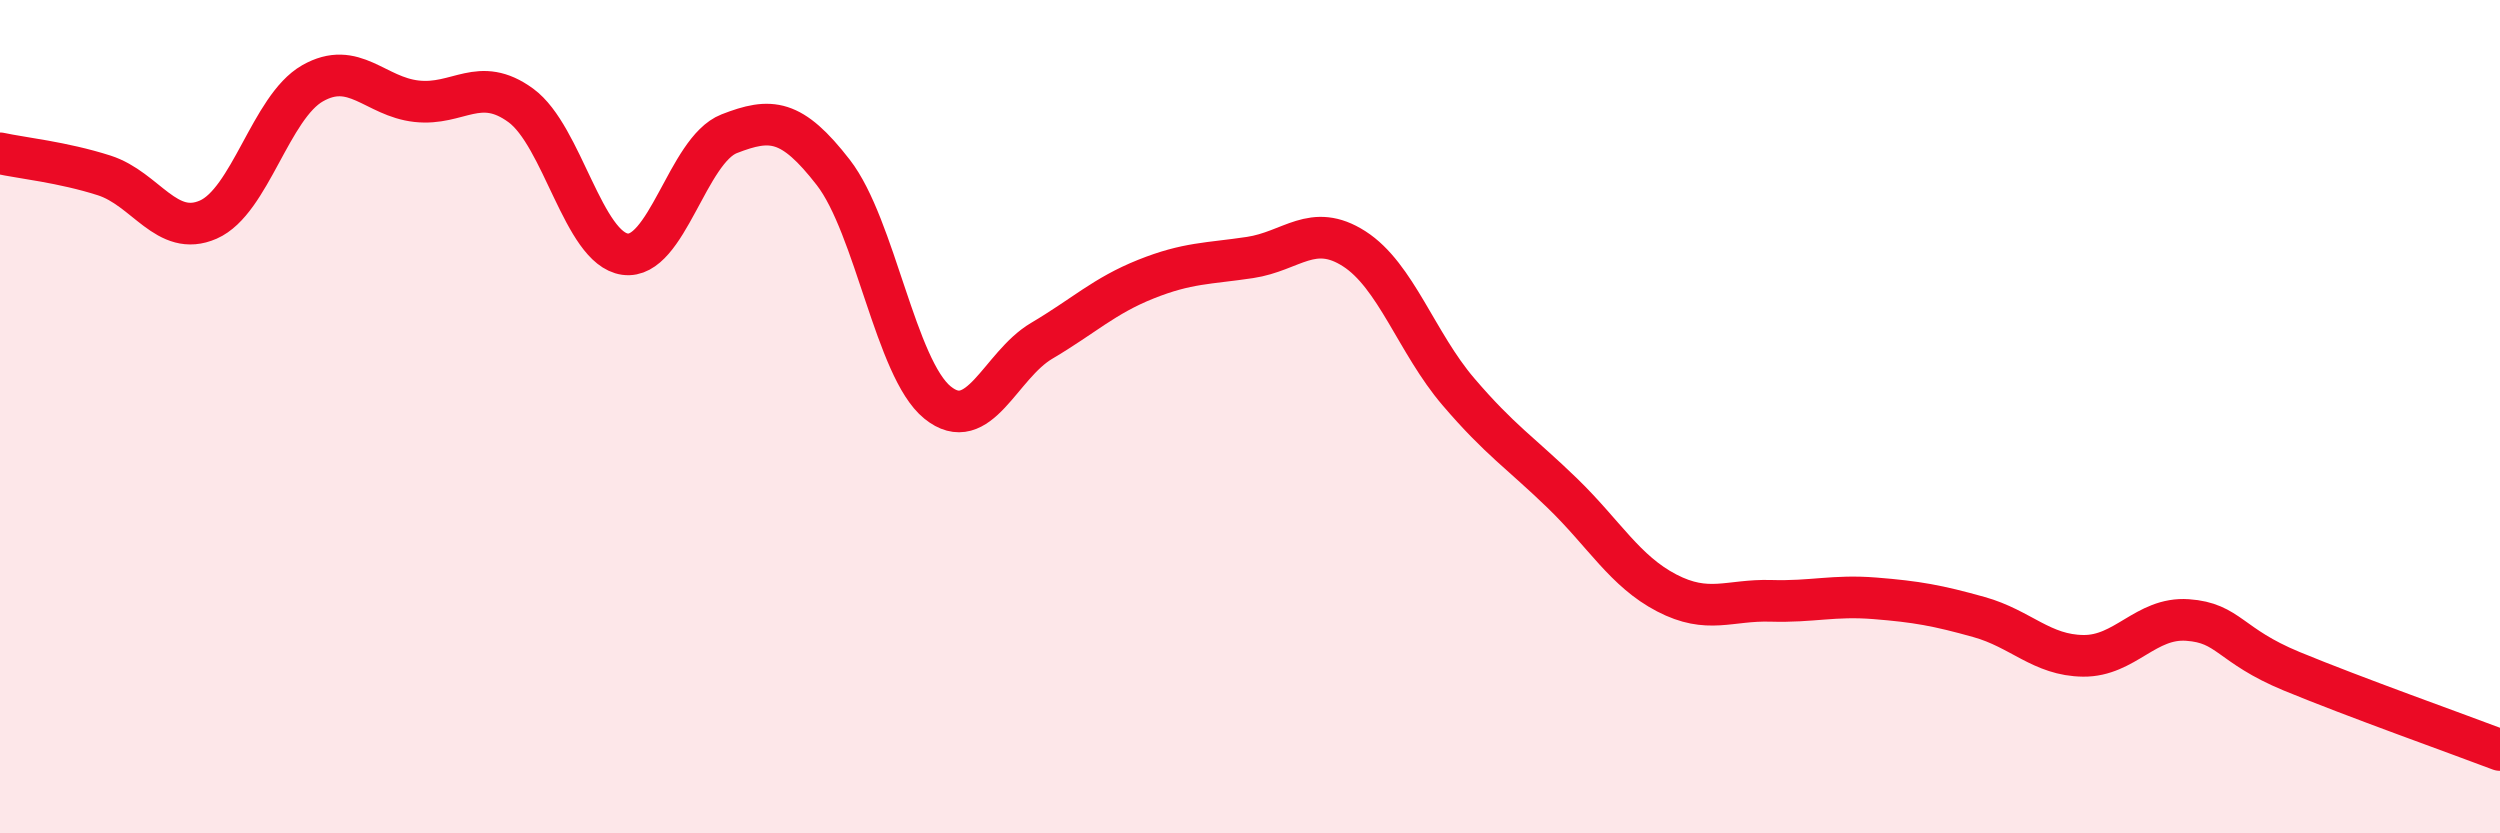 
    <svg width="60" height="20" viewBox="0 0 60 20" xmlns="http://www.w3.org/2000/svg">
      <path
        d="M 0,3.68 C 0.5,3.79 1.5,3.89 2.5,4.21 C 3.5,4.53 4,5.71 5,5.27 C 6,4.83 6.5,2.57 7.5,2 C 8.5,1.43 9,2.32 10,2.43 C 11,2.54 11.5,1.8 12.5,2.53 C 13.5,3.26 14,5.96 15,6.1 C 16,6.24 16.5,3.6 17.5,3.21 C 18.5,2.82 19,2.85 20,4.14 C 21,5.43 21.5,8.85 22.5,9.66 C 23.5,10.47 24,8.77 25,8.18 C 26,7.59 26.5,7.1 27.5,6.7 C 28.5,6.3 29,6.33 30,6.18 C 31,6.03 31.5,5.33 32.5,5.97 C 33.5,6.61 34,8.23 35,9.4 C 36,10.57 36.5,10.87 37.5,11.84 C 38.5,12.81 39,13.71 40,14.23 C 41,14.75 41.5,14.39 42.5,14.42 C 43.5,14.45 44,14.28 45,14.36 C 46,14.44 46.5,14.53 47.5,14.81 C 48.5,15.09 49,15.73 50,15.74 C 51,15.75 51.5,14.81 52.5,14.88 C 53.5,14.95 53.5,15.49 55,16.11 C 56.5,16.73 59,17.62 60,18L60 20L0 20Z"
        fill="#EB0A25"
        opacity="0.1"
        stroke-linecap="round"
        stroke-linejoin="round"
      />
      <path
        d="M 0,3.68 C 0.5,3.79 1.5,3.89 2.5,4.21 C 3.5,4.53 4,5.71 5,5.27 C 6,4.83 6.5,2.57 7.5,2 C 8.5,1.43 9,2.32 10,2.43 C 11,2.54 11.5,1.8 12.5,2.53 C 13.5,3.26 14,5.96 15,6.1 C 16,6.24 16.5,3.6 17.5,3.21 C 18.5,2.82 19,2.85 20,4.14 C 21,5.43 21.5,8.85 22.5,9.66 C 23.5,10.47 24,8.77 25,8.18 C 26,7.59 26.5,7.1 27.5,6.7 C 28.5,6.3 29,6.33 30,6.18 C 31,6.03 31.5,5.33 32.5,5.97 C 33.5,6.61 34,8.23 35,9.4 C 36,10.57 36.5,10.87 37.5,11.84 C 38.5,12.81 39,13.71 40,14.23 C 41,14.75 41.5,14.39 42.5,14.42 C 43.5,14.45 44,14.28 45,14.36 C 46,14.44 46.5,14.53 47.5,14.81 C 48.5,15.09 49,15.73 50,15.74 C 51,15.75 51.5,14.81 52.5,14.88 C 53.5,14.95 53.5,15.49 55,16.11 C 56.5,16.73 59,17.62 60,18"
        stroke="#EB0A25"
        stroke-width="1"
        fill="none"
        stroke-linecap="round"
        stroke-linejoin="round"
      />
    </svg>
  